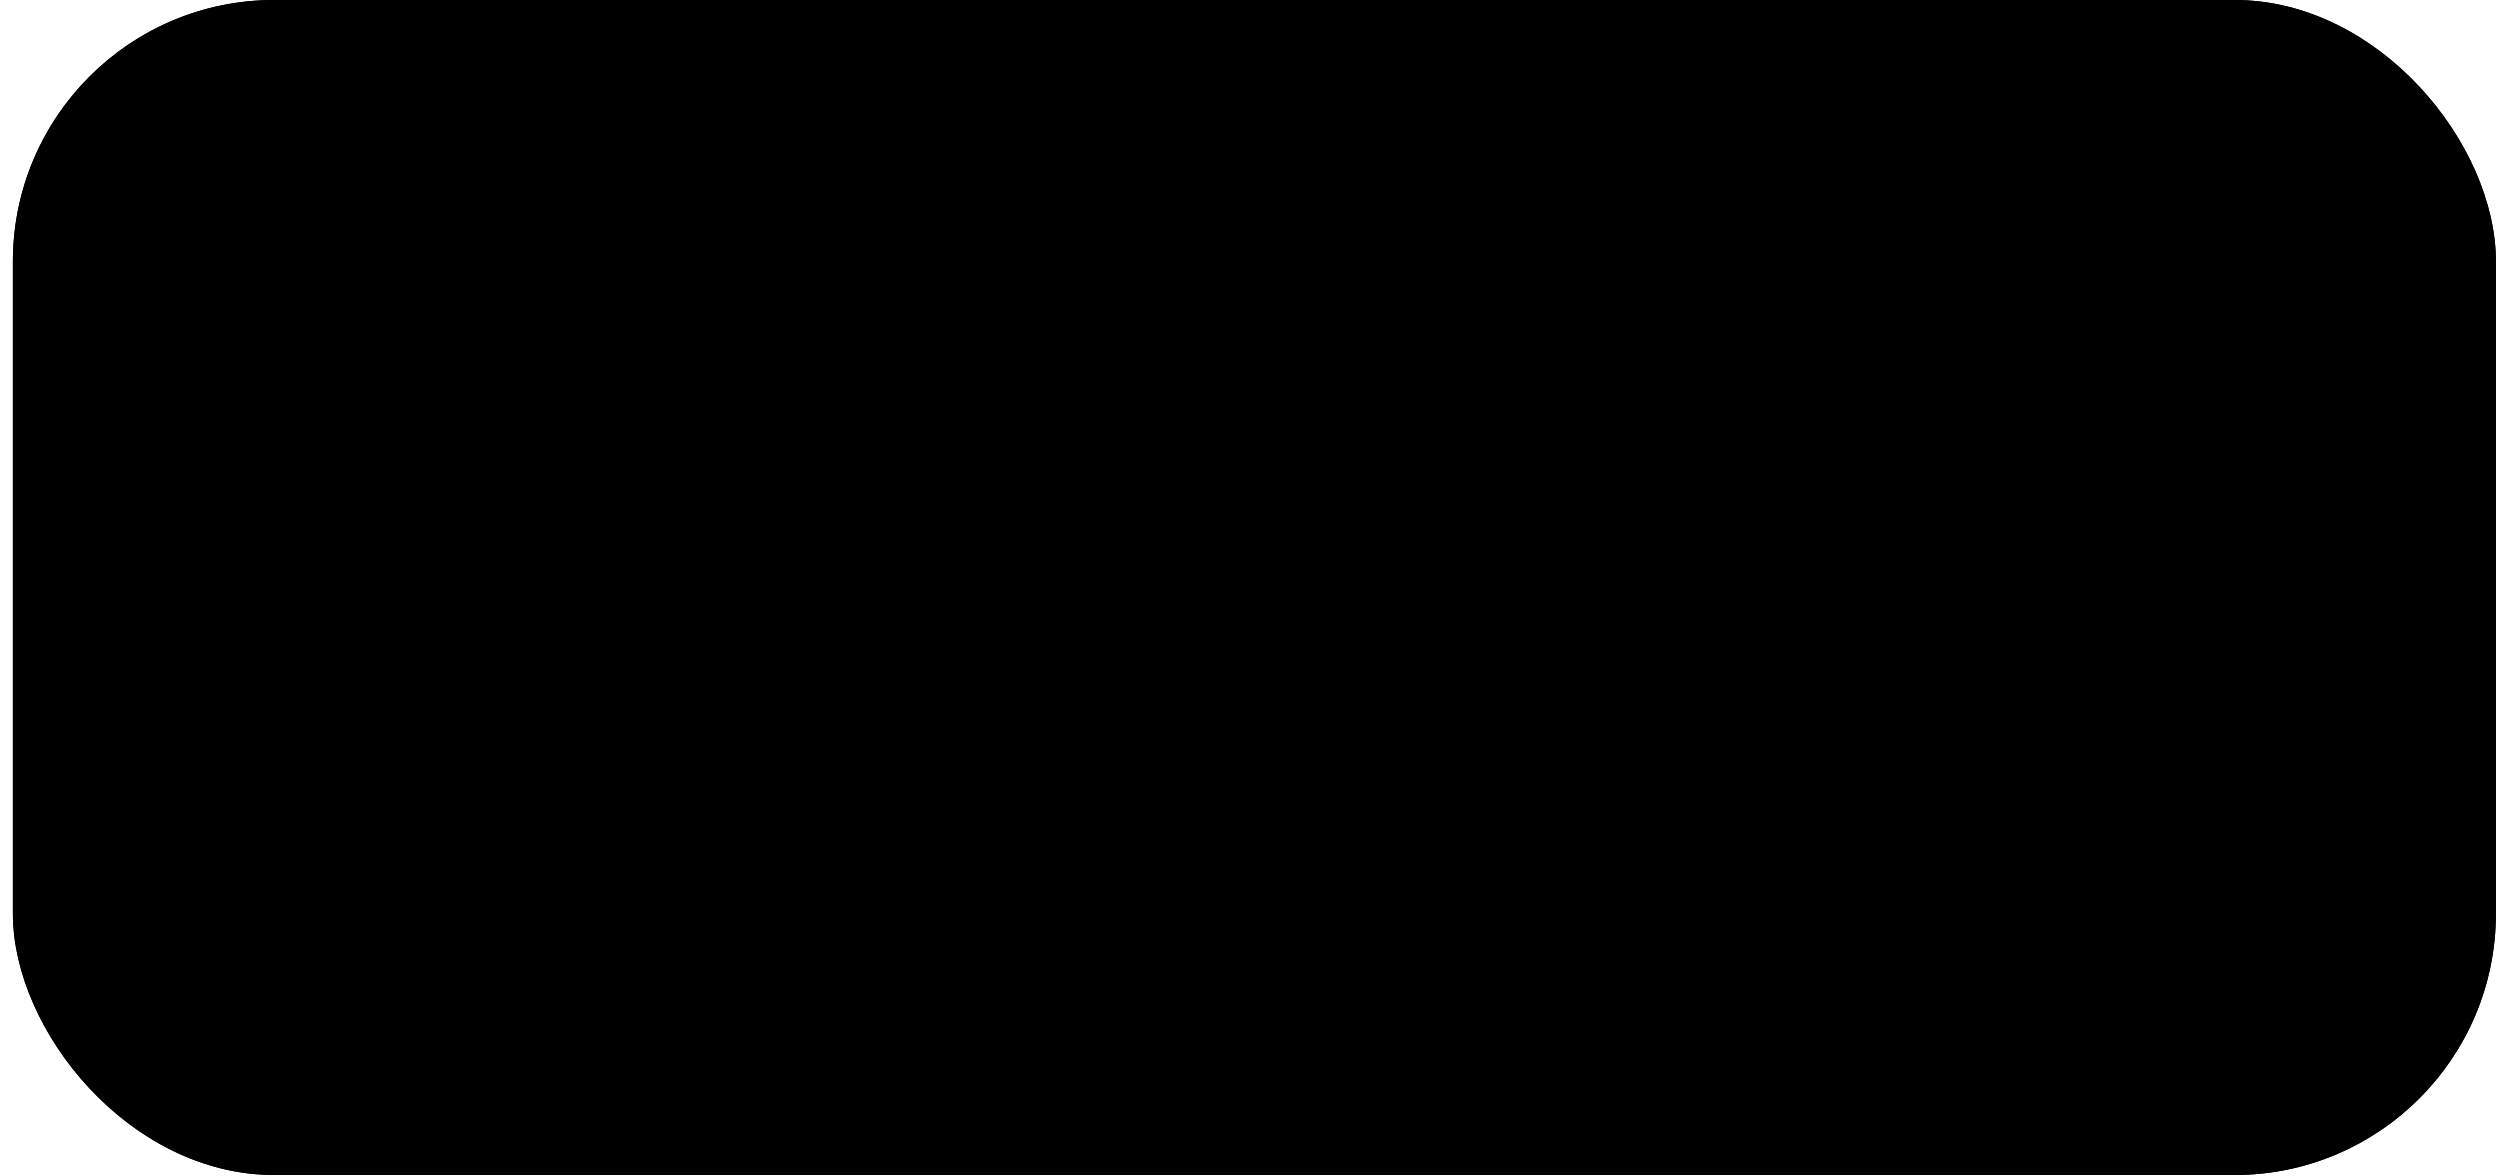 <?xml version="1.0" encoding="UTF-8"?> <svg xmlns="http://www.w3.org/2000/svg" width="153" height="72" viewBox="0 0 153 72" fill="none"><rect x="0.789" width="151.961" height="71.91" rx="16" fill="#F8FCFF" style="fill:#F8FCFF;fill:color(display-p3 0.972 0.988 1);fill-opacity:1;"></rect><rect x="1.289" y="0.5" width="150.961" height="70.91" rx="15.5" stroke="#AFBCD8" stroke-opacity="0.37" style="stroke:#AFBCD8;stroke:color(display-p3 0.686 0.737 0.847);stroke-opacity:0.37;"></rect><g clip-path="url(#clip0_849_6849)"><path d="M125.006 31.525C120.902 31.525 118.016 34.509 118.016 38.763C118.016 43.017 120.902 46 125.006 46C129.109 46 131.996 43.017 131.996 38.763C131.996 34.509 129.109 31.525 125.006 31.525ZM125.006 43.597C122.459 43.597 120.732 41.636 120.732 38.763C120.732 35.89 122.459 33.928 125.006 33.928C127.552 33.928 129.279 35.89 129.279 38.763C129.279 41.636 127.552 43.597 125.006 43.597Z" fill="#212630" style="fill:#212630;fill:color(display-p3 0.128 0.149 0.187);fill-opacity:1;"></path><path d="M112.955 36.443C112.561 33.155 110.945 31.525 108.115 31.525C104.381 31.525 101.805 34.48 101.805 38.763C101.805 43.045 104.38 45.999 108.115 45.999C110.916 45.999 112.557 44.452 112.954 41.082V45.779H115.643V26H112.955V36.443ZM108.739 43.596C106.192 43.596 104.522 41.663 104.522 38.762C104.522 35.861 106.192 33.927 108.739 33.927C111.285 33.927 112.955 35.861 112.955 38.762C112.955 41.663 111.285 43.596 108.739 43.596Z" fill="#212630" style="fill:#212630;fill:color(display-p3 0.128 0.149 0.187);fill-opacity:1;"></path><path d="M96.685 38.763C96.685 41.802 95.099 43.597 92.412 43.597C90.091 43.597 89.156 42.354 89.156 39.343V31.746H86.469V39.785C86.469 43.9 88.251 46 91.789 46C94.816 46 96.288 44.539 96.685 41.166V45.781H99.373V31.746H96.685V38.763Z" fill="#212630" style="fill:#212630;fill:color(display-p3 0.128 0.149 0.187);fill-opacity:1;"></path><path d="M83.524 26H80.836V45.779H83.524V26Z" fill="#212630" style="fill:#212630;fill:color(display-p3 0.128 0.149 0.187);fill-opacity:1;"></path><path d="M77.61 26H74.922V45.779H77.61V26Z" fill="#212630" style="fill:#212630;fill:color(display-p3 0.128 0.149 0.187);fill-opacity:1;"></path><path d="M61.561 26.442L54.656 45.78H57.684L59.297 41.165H68.579L70.192 45.78H73.22L66.316 26.442H61.561ZM65.186 38.763H60.118L63.94 27.934L68.553 41.083C68.31 40.401 67.855 39.81 67.251 39.394C66.647 38.978 65.925 38.757 65.186 38.763Z" fill="#212630" style="fill:#212630;fill:color(display-p3 0.128 0.149 0.187);fill-opacity:1;"></path><path d="M48.642 36.426C47.078 36.501 45.56 36.965 44.232 37.776C42.905 38.586 41.812 39.715 41.058 41.055V26.467C41.058 26.412 41.047 26.357 41.026 26.306C41.004 26.255 40.972 26.209 40.931 26.17C40.891 26.131 40.843 26.1 40.791 26.08C40.739 26.059 40.682 26.049 40.626 26.049C35.647 26.16 30.911 28.168 27.43 31.644C23.949 35.12 22 39.788 22 44.649C22 44.892 22.006 45.135 22.016 45.376C22.02 45.484 22.066 45.587 22.146 45.662C22.226 45.737 22.332 45.779 22.443 45.779H48.664C48.777 45.779 48.886 45.736 48.966 45.657C49.046 45.579 49.091 45.473 49.091 45.362V36.843C49.091 36.786 49.08 36.73 49.057 36.678C49.034 36.626 49 36.579 48.959 36.54C48.916 36.501 48.867 36.471 48.812 36.451C48.758 36.431 48.7 36.423 48.642 36.426Z" fill="#212630" style="fill:#212630;fill:color(display-p3 0.128 0.149 0.187);fill-opacity:1;"></path></g><defs><clipPath id="clip0_849_6849"><rect width="110" height="20" fill="white" style="fill:white;fill-opacity:1;" transform="translate(22 26)"></rect></clipPath></defs></svg> 